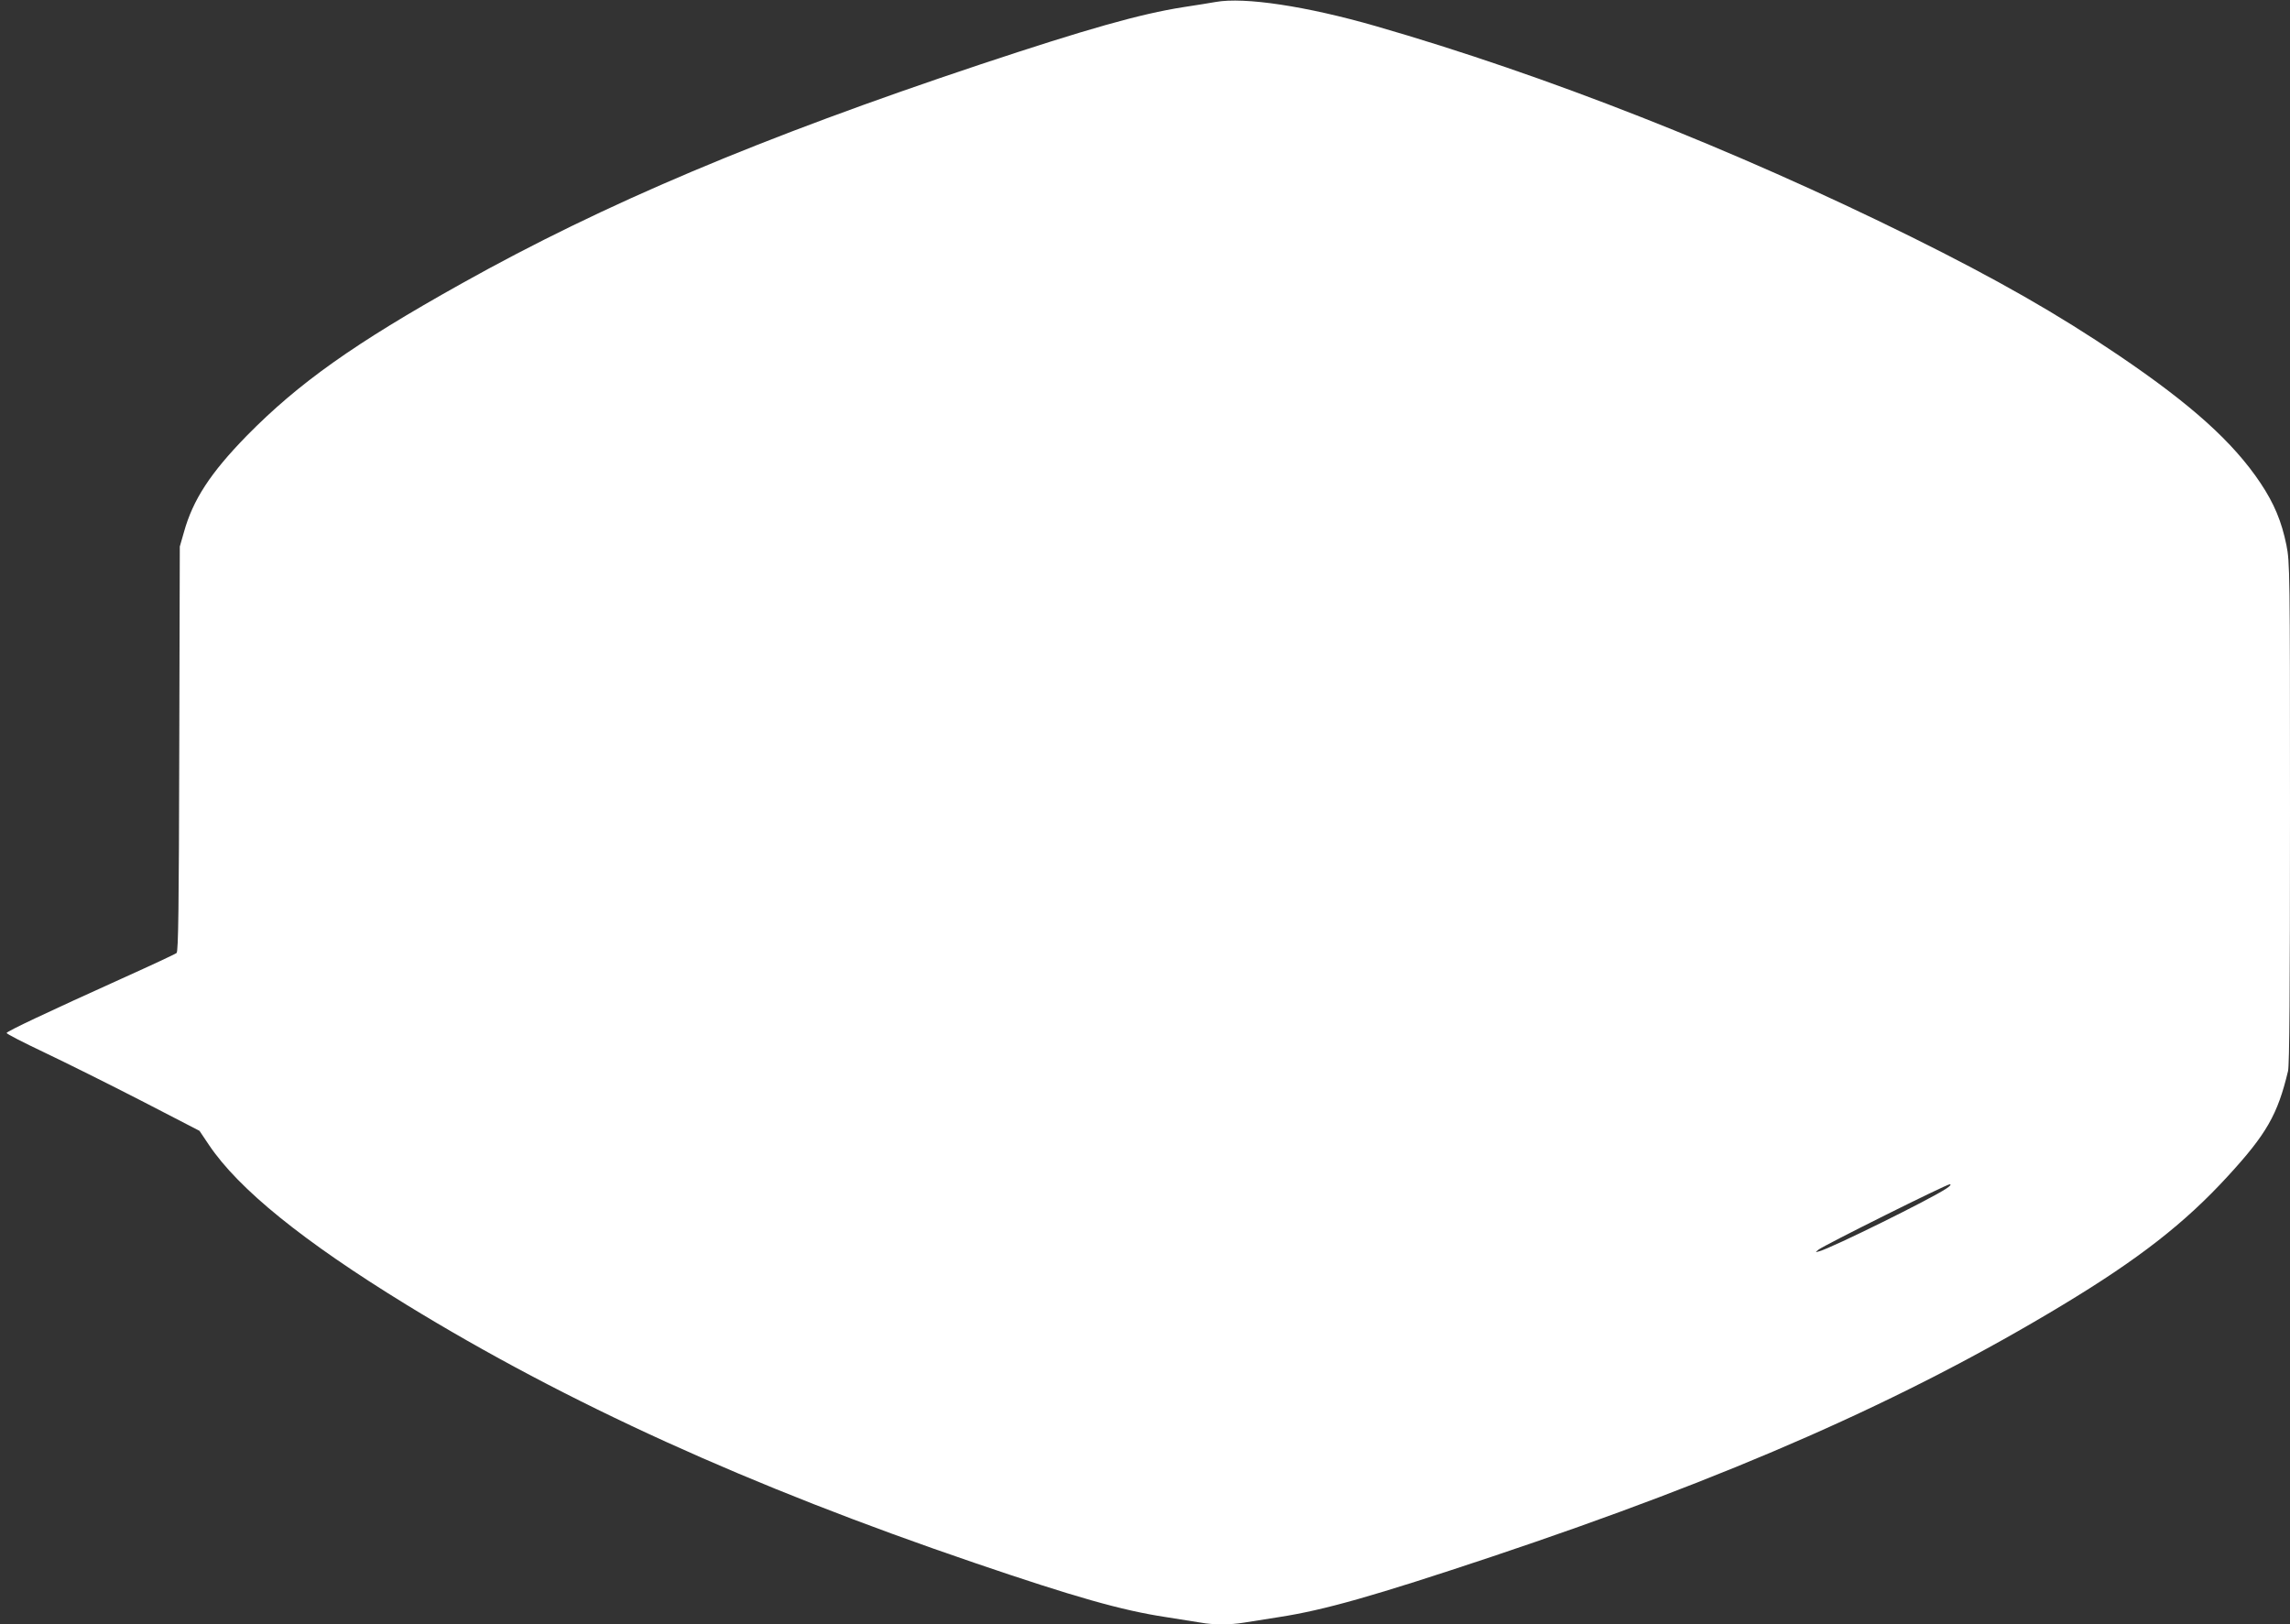 <?xml version="1.0" standalone="no"?>
<!DOCTYPE svg PUBLIC "-//W3C//DTD SVG 20010904//EN"
 "http://www.w3.org/TR/2001/REC-SVG-20010904/DTD/svg10.dtd">
<svg version="1.0" xmlns="http://www.w3.org/2000/svg"
 width="1280pt" height="908pt" viewBox="0 0 1280 908"
 preserveAspectRatio="xMidYMid meet">
<rect x="0" y="0" width="1280" height="908" fill="#333333" stroke="none"/>
<g transform="translate(0,908) scale(0.1,-0.1)"
fill="#ffffff" stroke="none">
<path d="M6795 9069 c-27 -5 -109 -18 -181 -29 -242 -38 -538 -122 -1134 -320
-1234 -412 -2101 -778 -2900 -1225 -600 -335 -912 -557 -1201 -851 -203 -208
-301 -358 -351 -539 l-23 -80 -3 -1132 c-2 -876 -5 -1133 -15 -1140 -7 -6
-142 -69 -302 -141 -427 -193 -645 -296 -648 -306 -1 -5 95 -54 213 -110 118
-56 361 -177 540 -269 l325 -168 53 -79 c166 -247 527 -539 1102 -892 900
-552 1918 -1015 3180 -1445 557 -190 821 -265 1066 -302 76 -12 164 -26 195
-31 71 -13 165 -13 243 0 33 5 122 19 196 31 252 39 528 117 1190 338 1339
448 2308 875 3185 1404 428 258 687 460 927 722 217 236 279 345 337 588 8 34
11 442 11 1445 0 1354 -1 1400 -20 1495 -27 133 -69 233 -145 347 -153 229
-387 439 -790 712 -344 233 -682 426 -1160 663 -990 490 -2044 905 -2995 1179
-385 111 -734 164 -895 135z m4085 -6632 c-87 -59 -641 -332 -710 -351 -24 -7
-25 -7 -5 9 30 24 714 365 733 365 10 0 3 -9 -18 -23z"/>
</g>
</svg>
